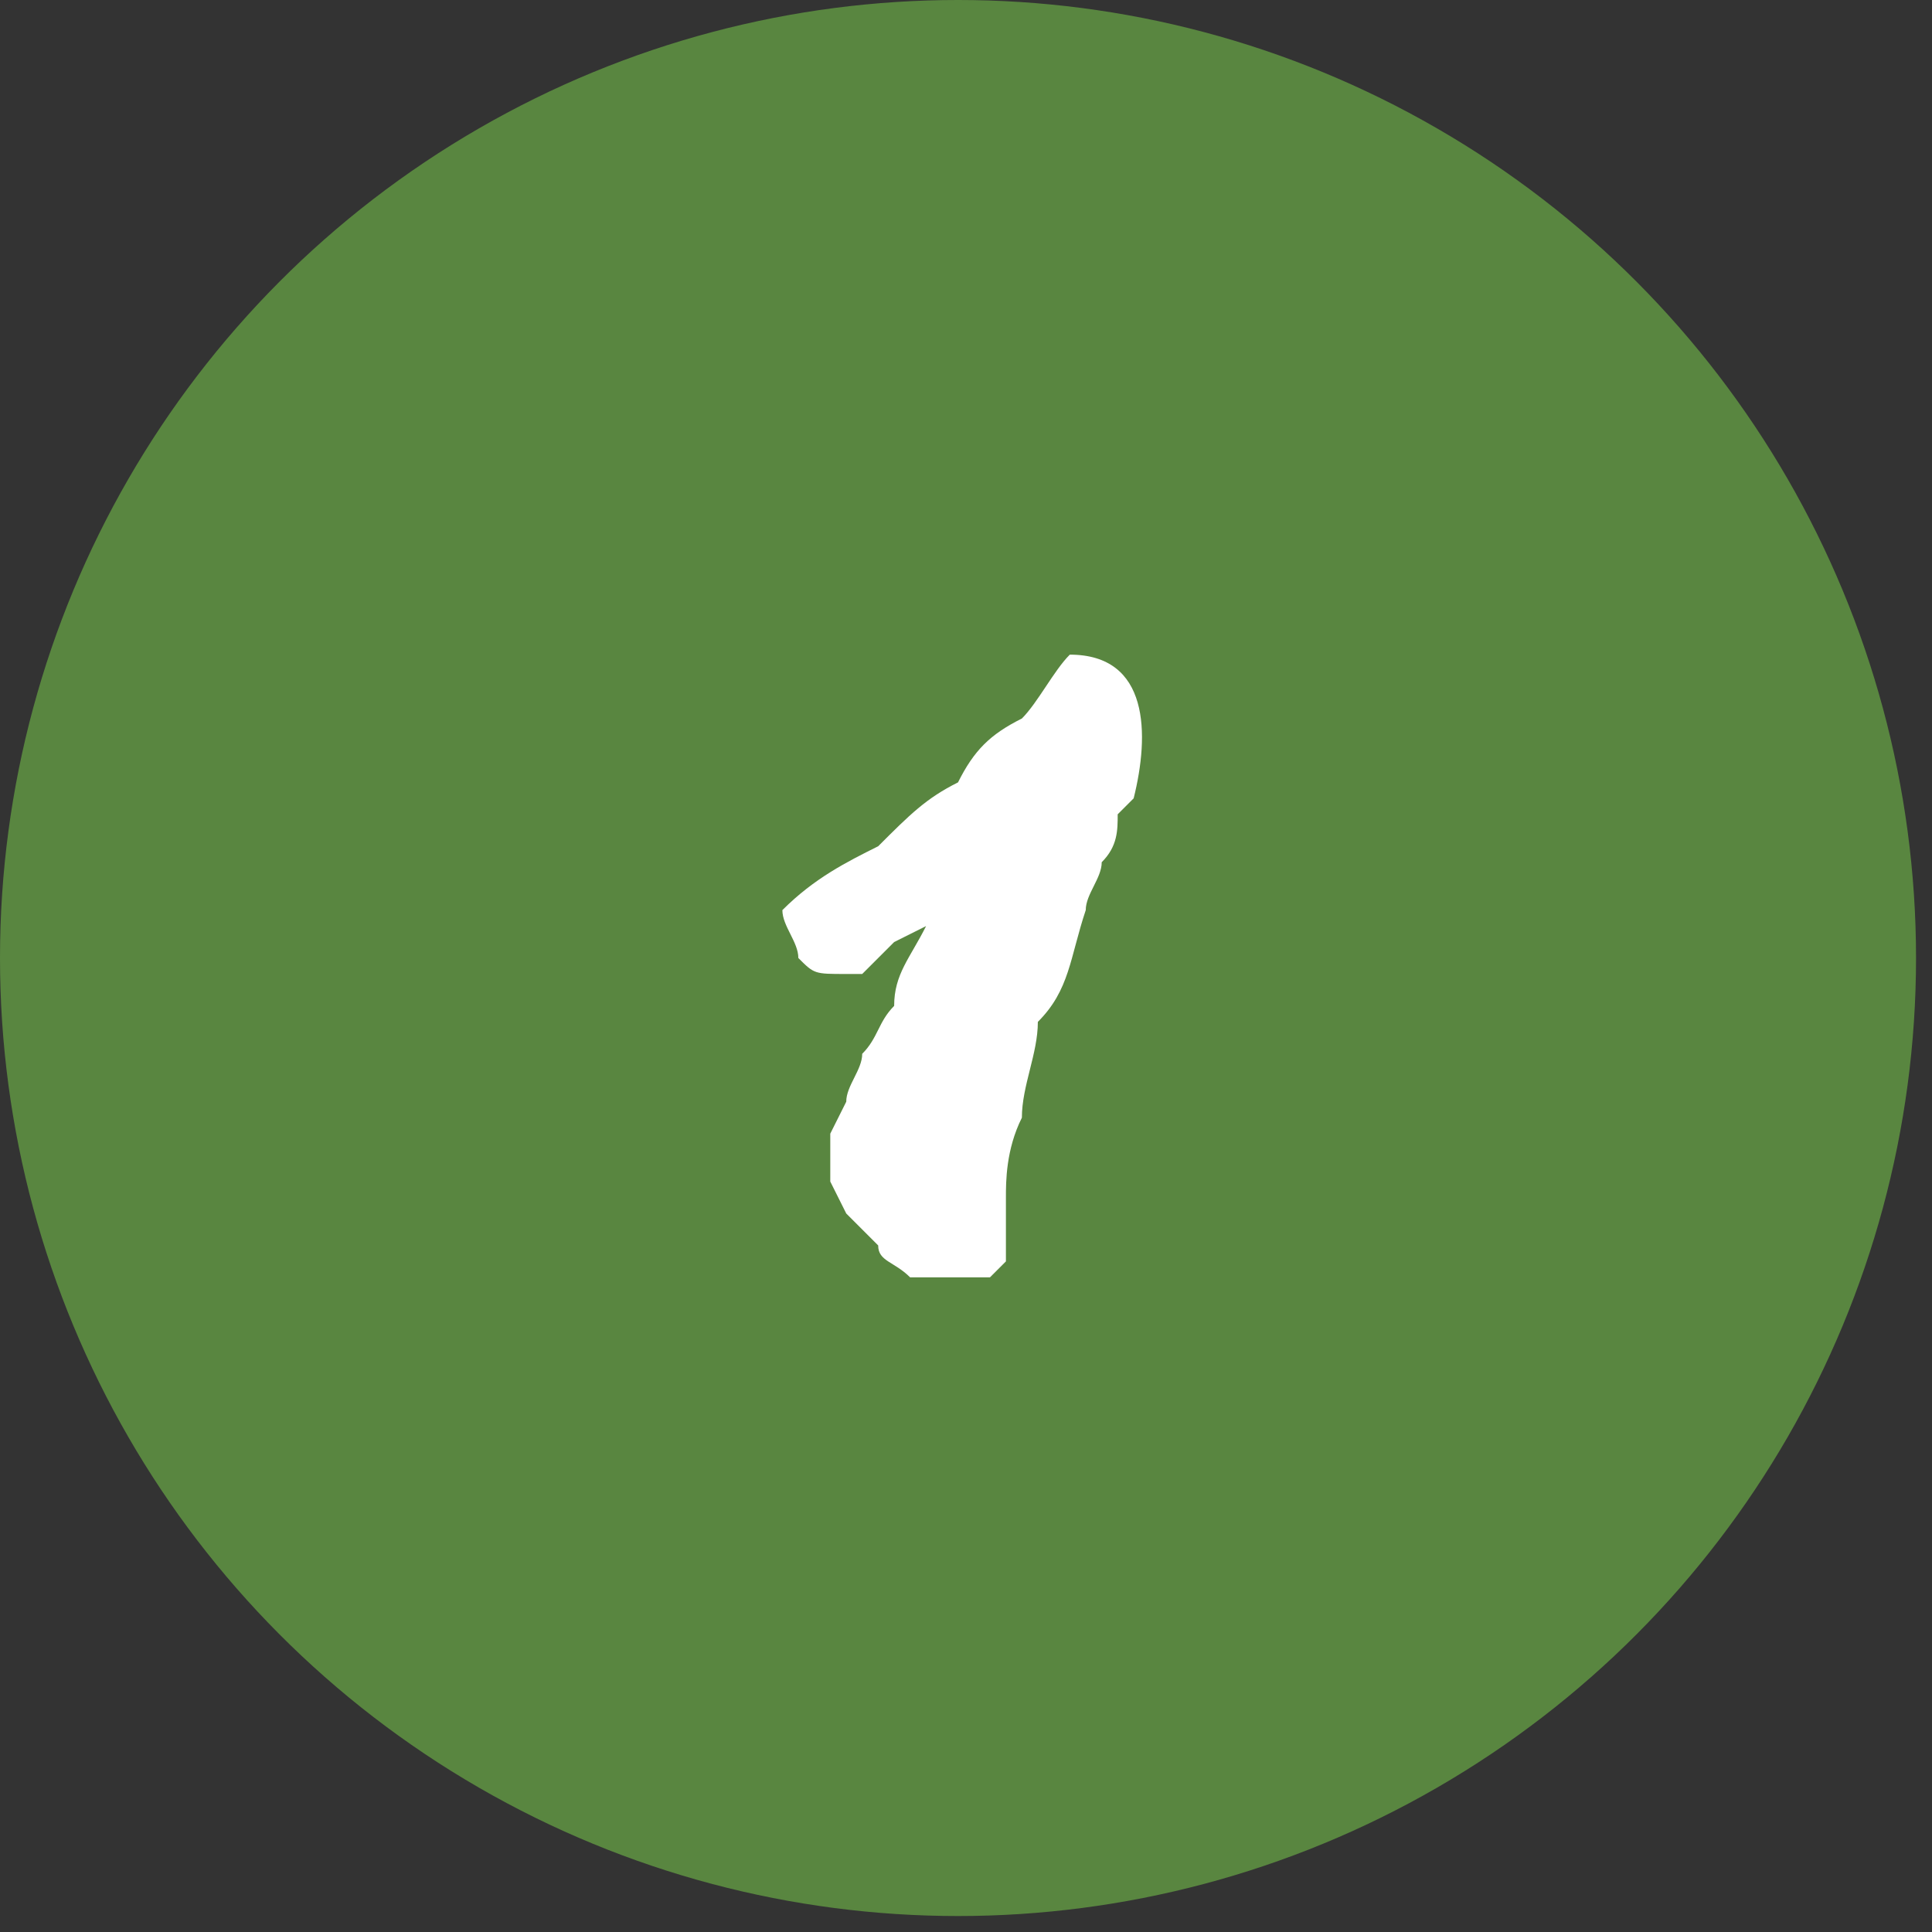 <?xml version="1.0" encoding="utf-8"?>
<!-- Generator: Adobe Illustrator 21.0.0, SVG Export Plug-In . SVG Version: 6.00 Build 0)  -->
<svg version="1.1" id="Layer_1" xmlns="http://www.w3.org/2000/svg" xmlns:xlink="http://www.w3.org/1999/xlink" x="0px" y="0px"
	 viewBox="0 0 12.1 12.1" style="enable-background:new 0 0 12.1 12.1;" xml:space="preserve">
<rect x="0" y="0" width="12.1" height="12.1" fill="#333333" stroke="none"/>
<style type="text/css">
	.st0{fill:#598640;}
	.st1{fill:#FFFFFF;}
</style>
<circle class="st0" cx="6" cy="6" r="6"/>
<path class="st1" d="M5.8,5.8C5.7,6,5.6,6.1,5.6,6.3C5.5,6.4,5.5,6.5,5.4,6.6c0,0.1-0.1,0.2-0.1,0.3L5.2,7.1l0,0.2l0,0.1l0.1,0.2
	l0.2,0.2C5.5,7.9,5.6,7.9,5.7,8C5.8,8,5.9,8,6,8c0.1,0,0.2,0,0.2,0l0.1-0.1c0-0.1,0-0.3,0-0.4c0-0.1,0-0.3,0.1-0.5
	c0-0.2,0.1-0.4,0.1-0.6C6.7,6.2,6.7,6,6.8,5.7c0-0.1,0.1-0.2,0.1-0.3C7,5.3,7,5.2,7,5.1L7.1,5c0.1-0.4,0.1-0.9-0.4-0.9l0,0
	C6.6,4.2,6.5,4.4,6.4,4.5C6.2,4.6,6.1,4.7,6,4.9C5.8,5,5.7,5.1,5.5,5.3C5.3,5.4,5.1,5.5,4.9,5.7C4.9,5.8,5,5.9,5,6
	c0.1,0.1,0.1,0.1,0.3,0.1l0.1,0L5.5,6l0.1-0.1L5.8,5.8"/>
</svg>

